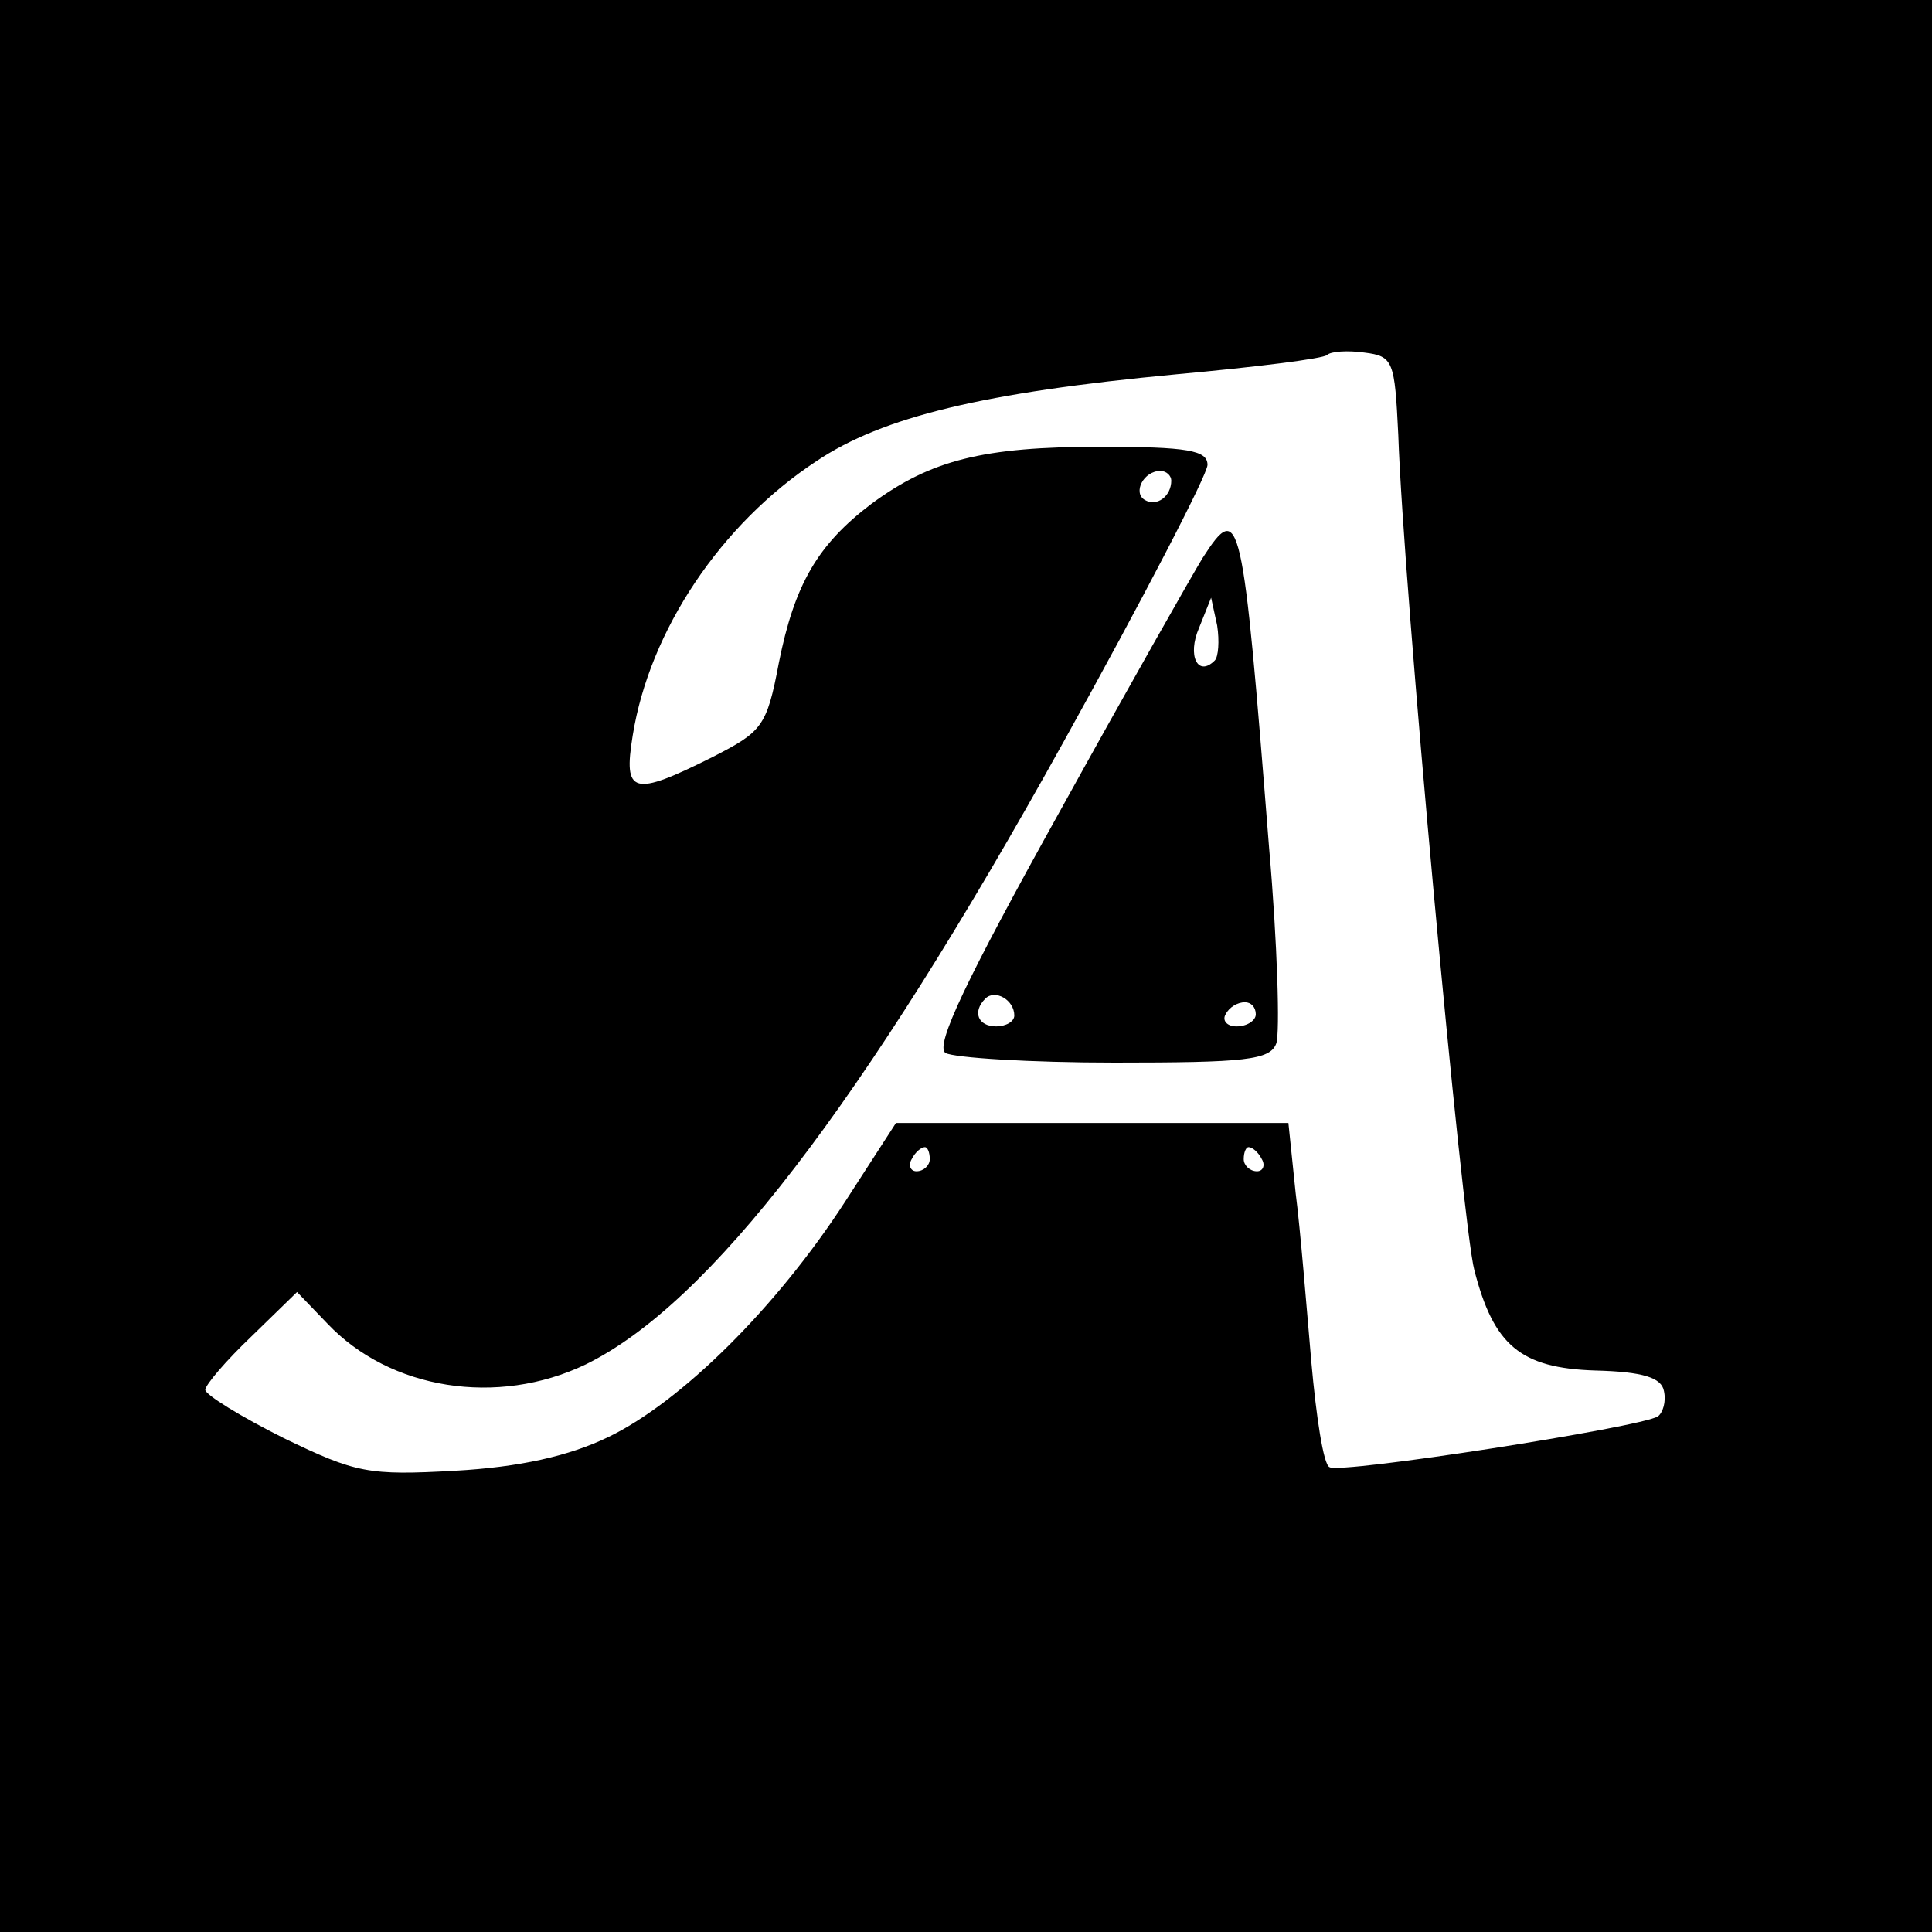 <?xml version="1.0" standalone="no"?>
<!DOCTYPE svg PUBLIC "-//W3C//DTD SVG 20010904//EN"
 "http://www.w3.org/TR/2001/REC-SVG-20010904/DTD/svg10.dtd">
<svg version="1.0" xmlns="http://www.w3.org/2000/svg"
 width="160pt" height="160pt" viewBox="0 0 160 160"
 preserveAspectRatio="xMidYMid meet">
<g transform="translate(0,160) scale(0.1,-0.1)"
fill="#000000" stroke="none">
<path d="M0 800 l0 -800 800 0 800 0 0 800 0 800 -800 0 -800 0 0 -800z m1158
440 c4 -123 53 -655 63 -692 16 -62 38 -81 100 -83 40 -1 55 -6 57 -17 2 -9
-1 -18 -5 -21 -14 -9 -264 -48 -272 -42 -5 2 -11 42 -15 87 -4 46 -9 109 -13
140 l-6 58 -162 0 -163 0 -42 -65 c-57 -88 -136 -166 -196 -195 -33 -16 -74
-25 -127 -28 -72 -4 -82 -2 -142 27 -36 18 -65 36 -65 40 0 4 17 24 38 44 l38
37 25 -26 c52 -55 141 -69 214 -34 102 50 228 213 396 516 65 117 119 221 119
229 0 12 -16 15 -89 15 -97 0 -140 -11 -189 -47 -45 -34 -64 -67 -77 -132 -10
-53 -14 -57 -55 -78 -66 -33 -74 -31 -66 18 14 87 73 175 152 227 55 37 139
57 298 72 66 6 122 13 125 16 3 3 17 4 31 2 24 -3 25 -7 28 -68z m-188 -38 c0
-13 -12 -22 -22 -16 -10 6 -1 24 13 24 5 0 9 -4 9 -8z m-200 -562 c0 -5 -5
-10 -11 -10 -5 0 -7 5 -4 10 3 6 8 10 11 10 2 0 4 -4 4 -10z m275 0 c3 -5 1
-10 -4 -10 -6 0 -11 5 -11 10 0 6 2 10 4 10 3 0 8 -4 11 -10z"/>
<path d="M996 1138 c-8 -13 -62 -108 -120 -213 -75 -135 -102 -191 -93 -197 7
-4 70 -8 140 -8 108 0 129 2 134 16 3 9 1 82 -6 162 -22 279 -24 288 -55 240z
m10 -85 c-14 -14 -23 4 -13 27 l10 25 5 -23 c2 -13 1 -26 -2 -29z m-166 -294
c0 -5 -7 -9 -15 -9 -15 0 -20 12 -9 23 8 8 24 -1 24 -14z m200 1 c0 -5 -7 -10
-16 -10 -8 0 -12 5 -9 10 3 6 10 10 16 10 5 0 9 -4 9 -10z"/>
</g>
</svg>
